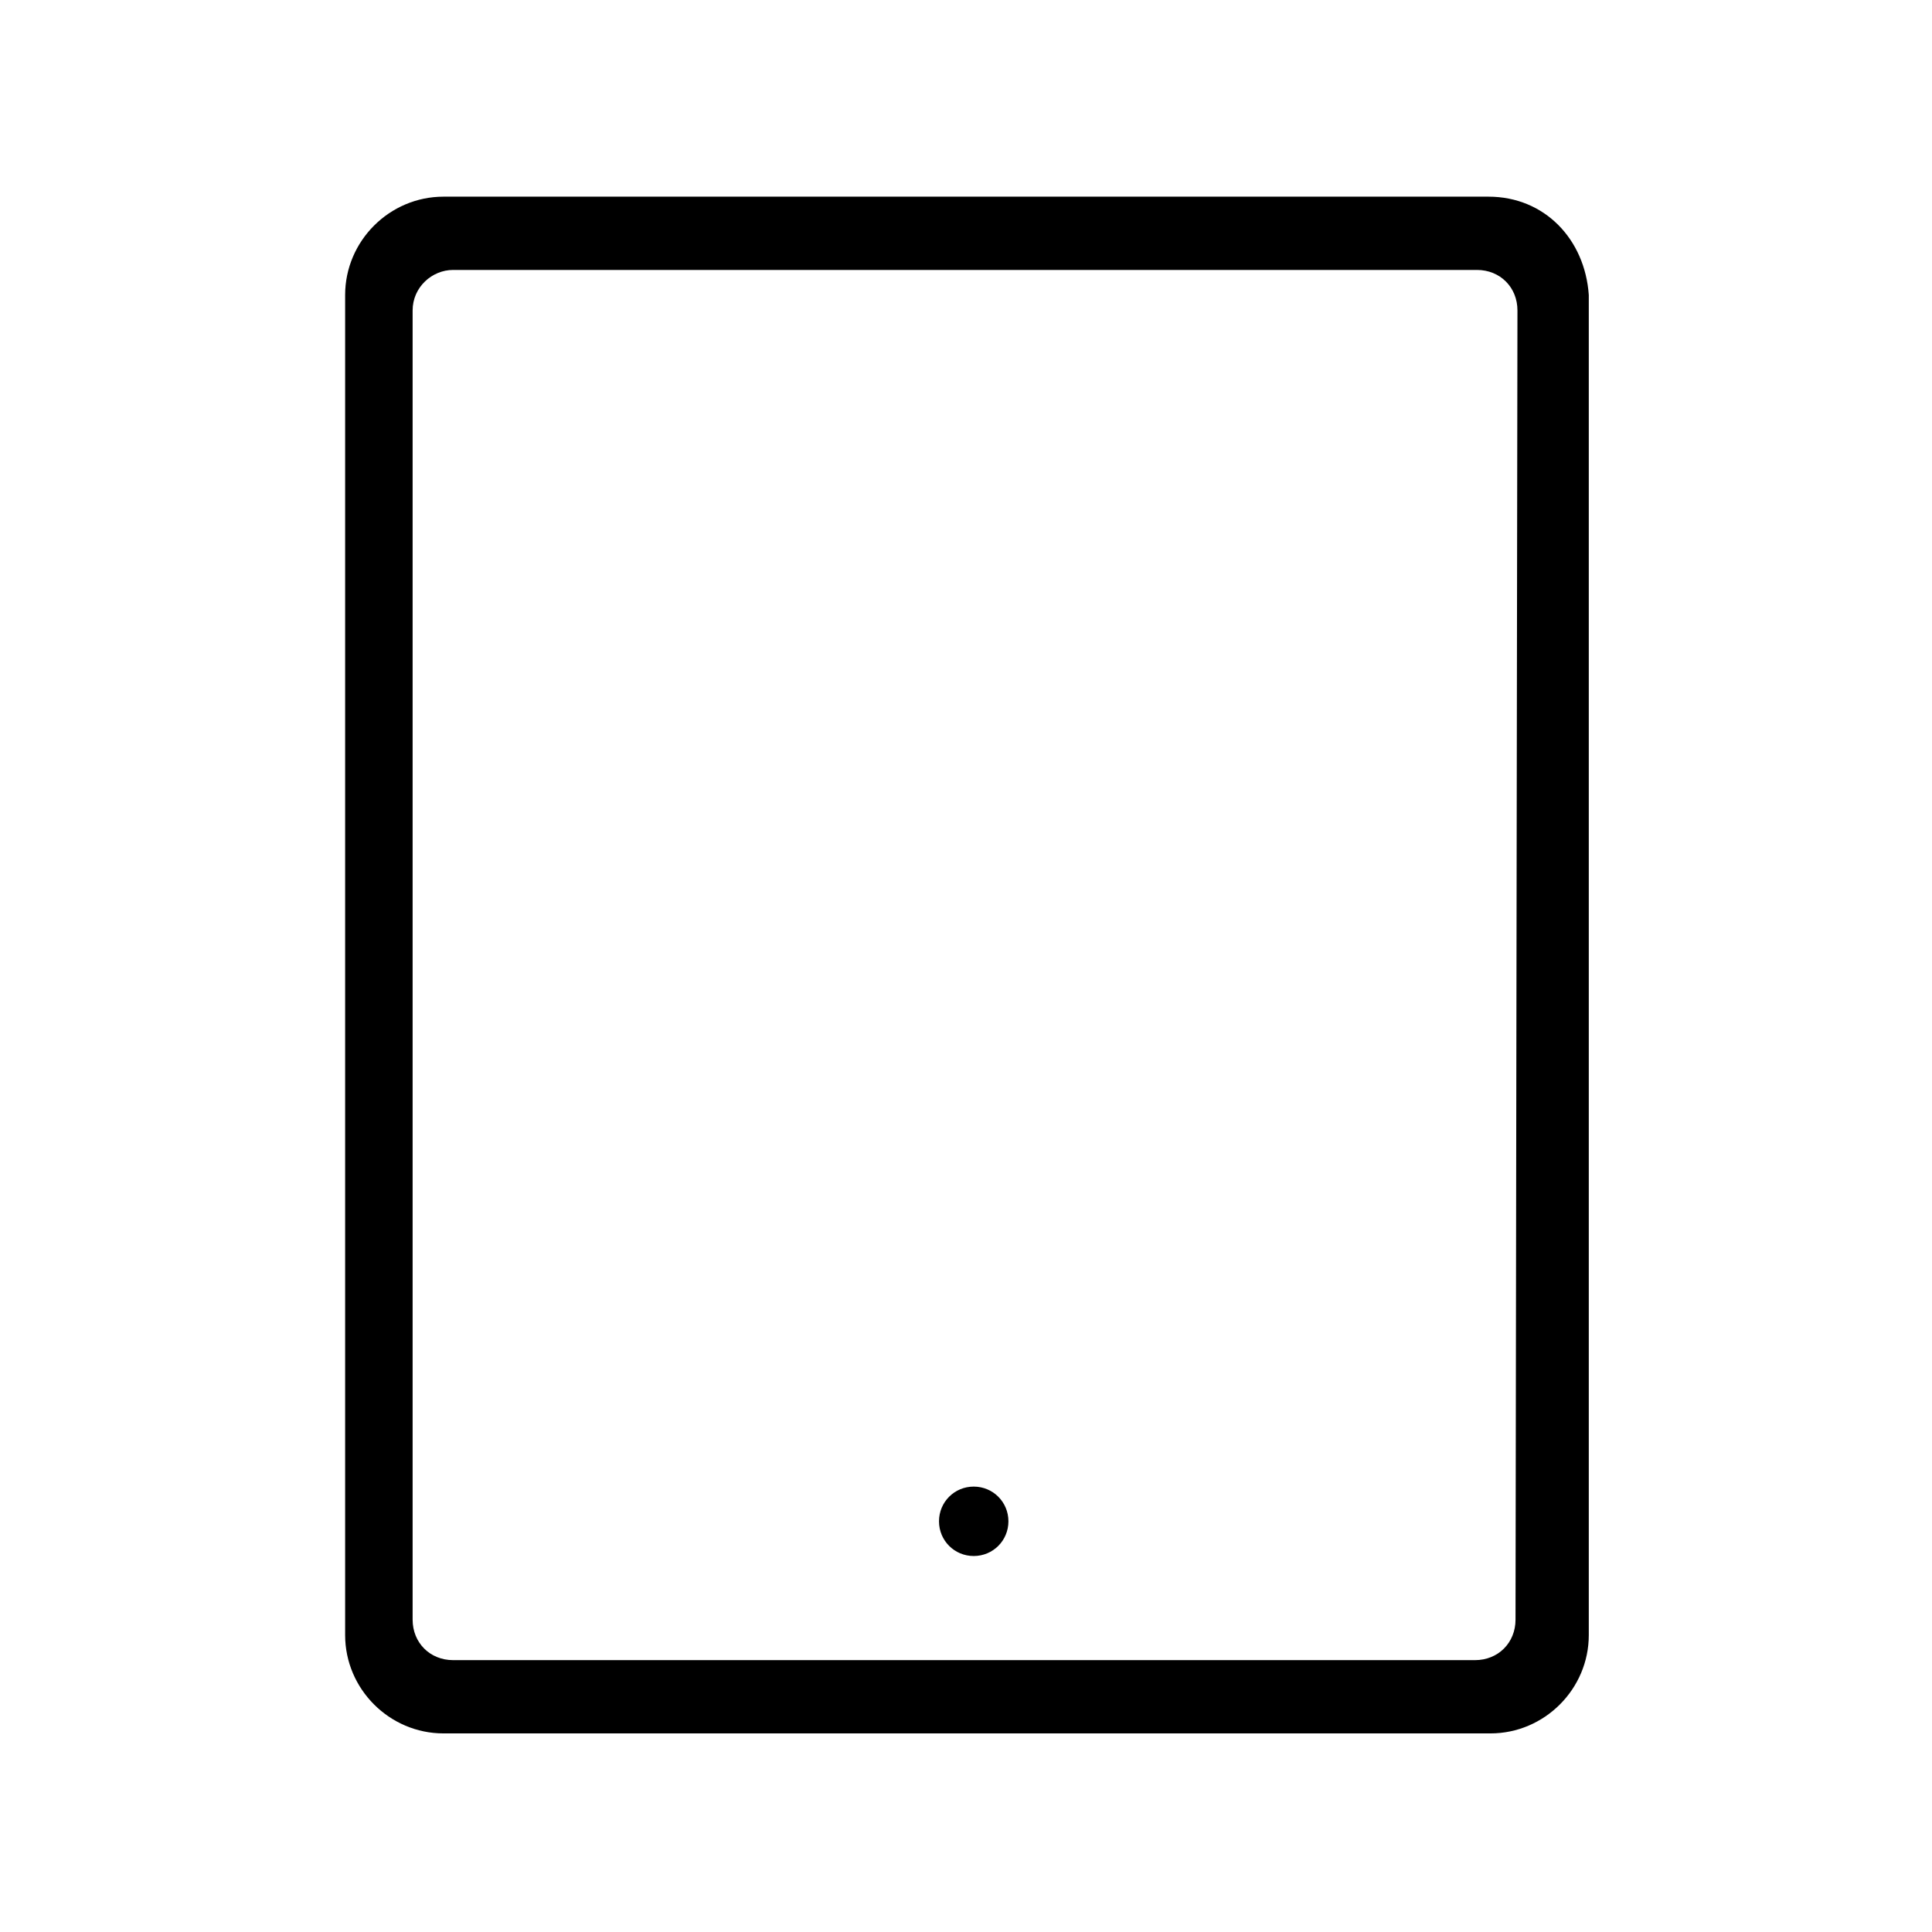 <?xml version="1.0" encoding="UTF-8"?> <!-- Generator: Adobe Illustrator 24.0.3, SVG Export Plug-In . SVG Version: 6.00 Build 0) --> <svg xmlns="http://www.w3.org/2000/svg" xmlns:xlink="http://www.w3.org/1999/xlink" id="Layer_1" x="0px" y="0px" viewBox="0 0 100.2 100.2" style="enable-background:new 0 0 100.2 100.2;" xml:space="preserve"> <g> <g> <path d="M77.2,10.2H23c-2.8,0-5.1,2.3-5.1,5.1v69.5c0,2.8,2.3,5.1,5.1,5.1h54.3c2.8,0,5.1-2.3,5.1-5.1V15.3 C82.2,12.4,80.1,10.2,77.2,10.2z M78.6,84c0,1.2-0.9,2.1-2.1,2.1h-53c-1.2,0-2.1-0.9-2.1-2.1V16.1c0-1.2,1-2.1,2.1-2.1h53.1 c1.2,0,2.1,0.9,2.1,2.1L78.6,84L78.6,84z"></path> <path d="M50.5,77.1c-1,0-1.8,0.8-1.8,1.8s0.8,1.8,1.8,1.8s1.8-0.8,1.8-1.8S51.5,77.1,50.5,77.1z"></path> </g> </g> </svg> 